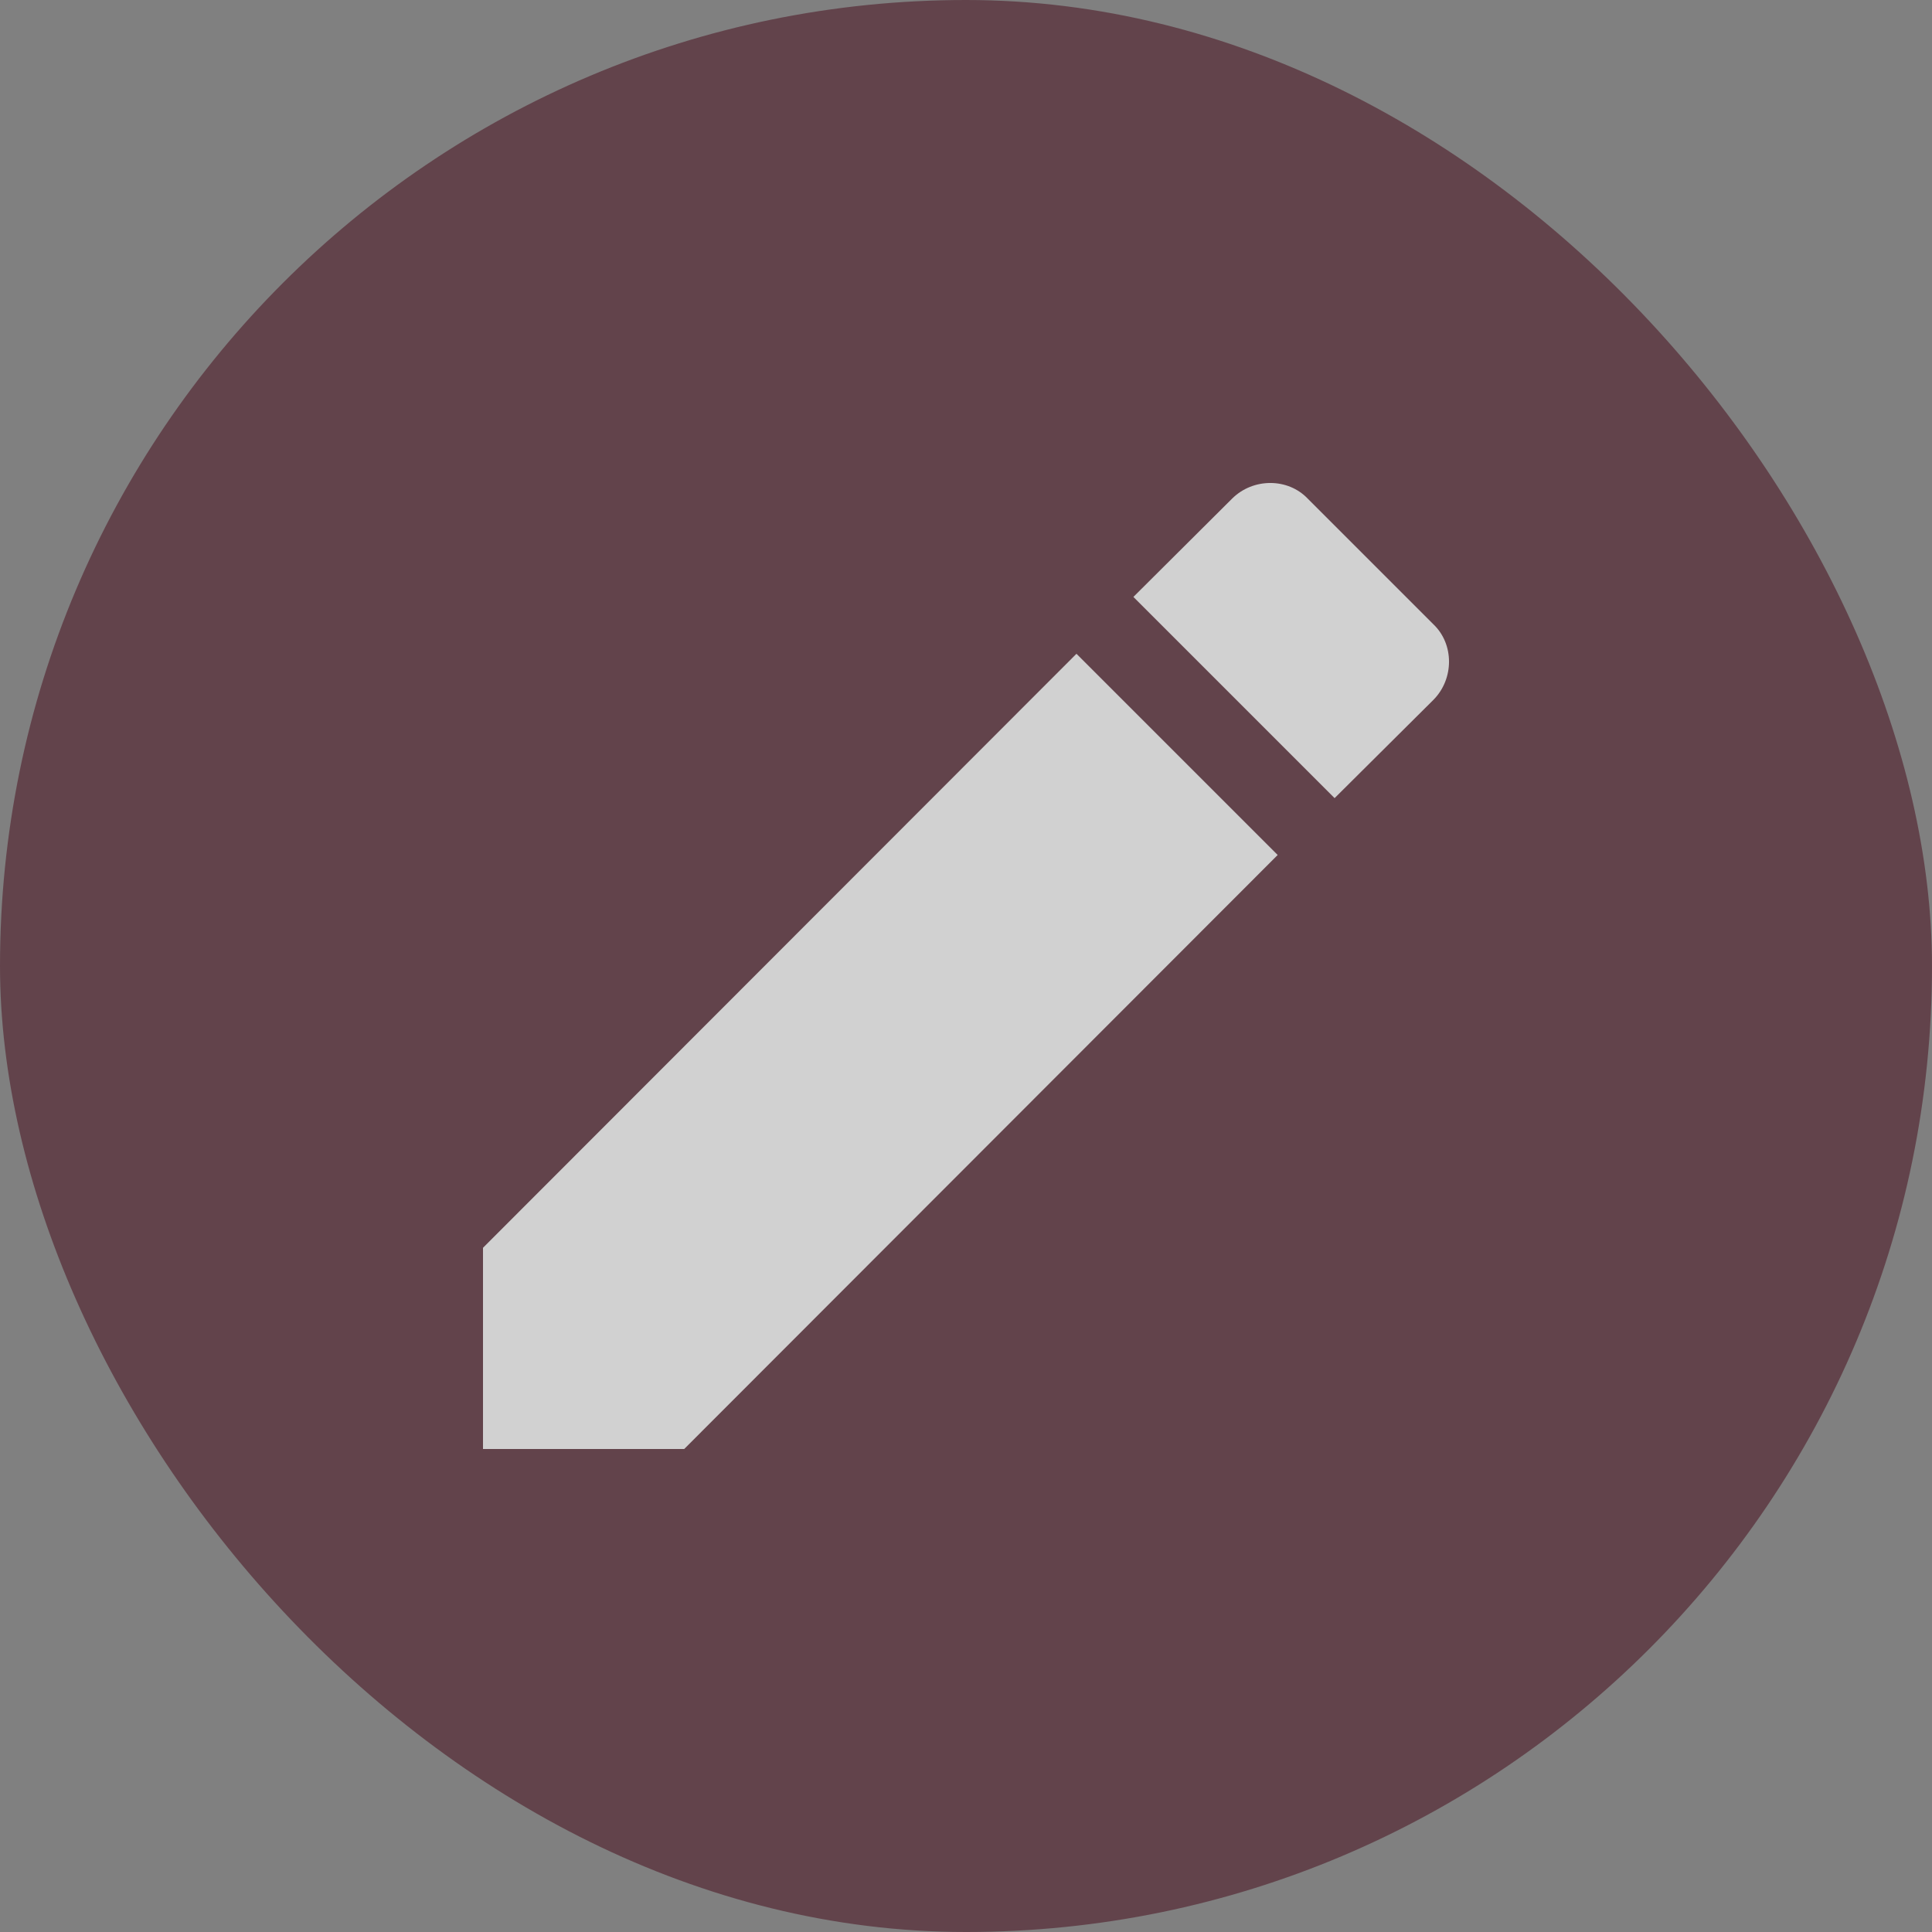 <svg width="28" height="28" fill="none" xmlns="http://www.w3.org/2000/svg"><rect width="100%" height="100%" fill="#808080" stroke="none"/><g opacity=".64"><rect width="28" height="28" rx="14" fill="#52212E"/><path d="M20.773 10.144c.303-.304.303-.81 0-1.097l-1.82-1.82c-.288-.303-.793-.303-1.097 0l-1.43 1.424 2.916 2.916M7 18.084V21h2.916l8.601-8.609-2.916-2.916L7 18.084z" fill="#fff"/></g></svg>